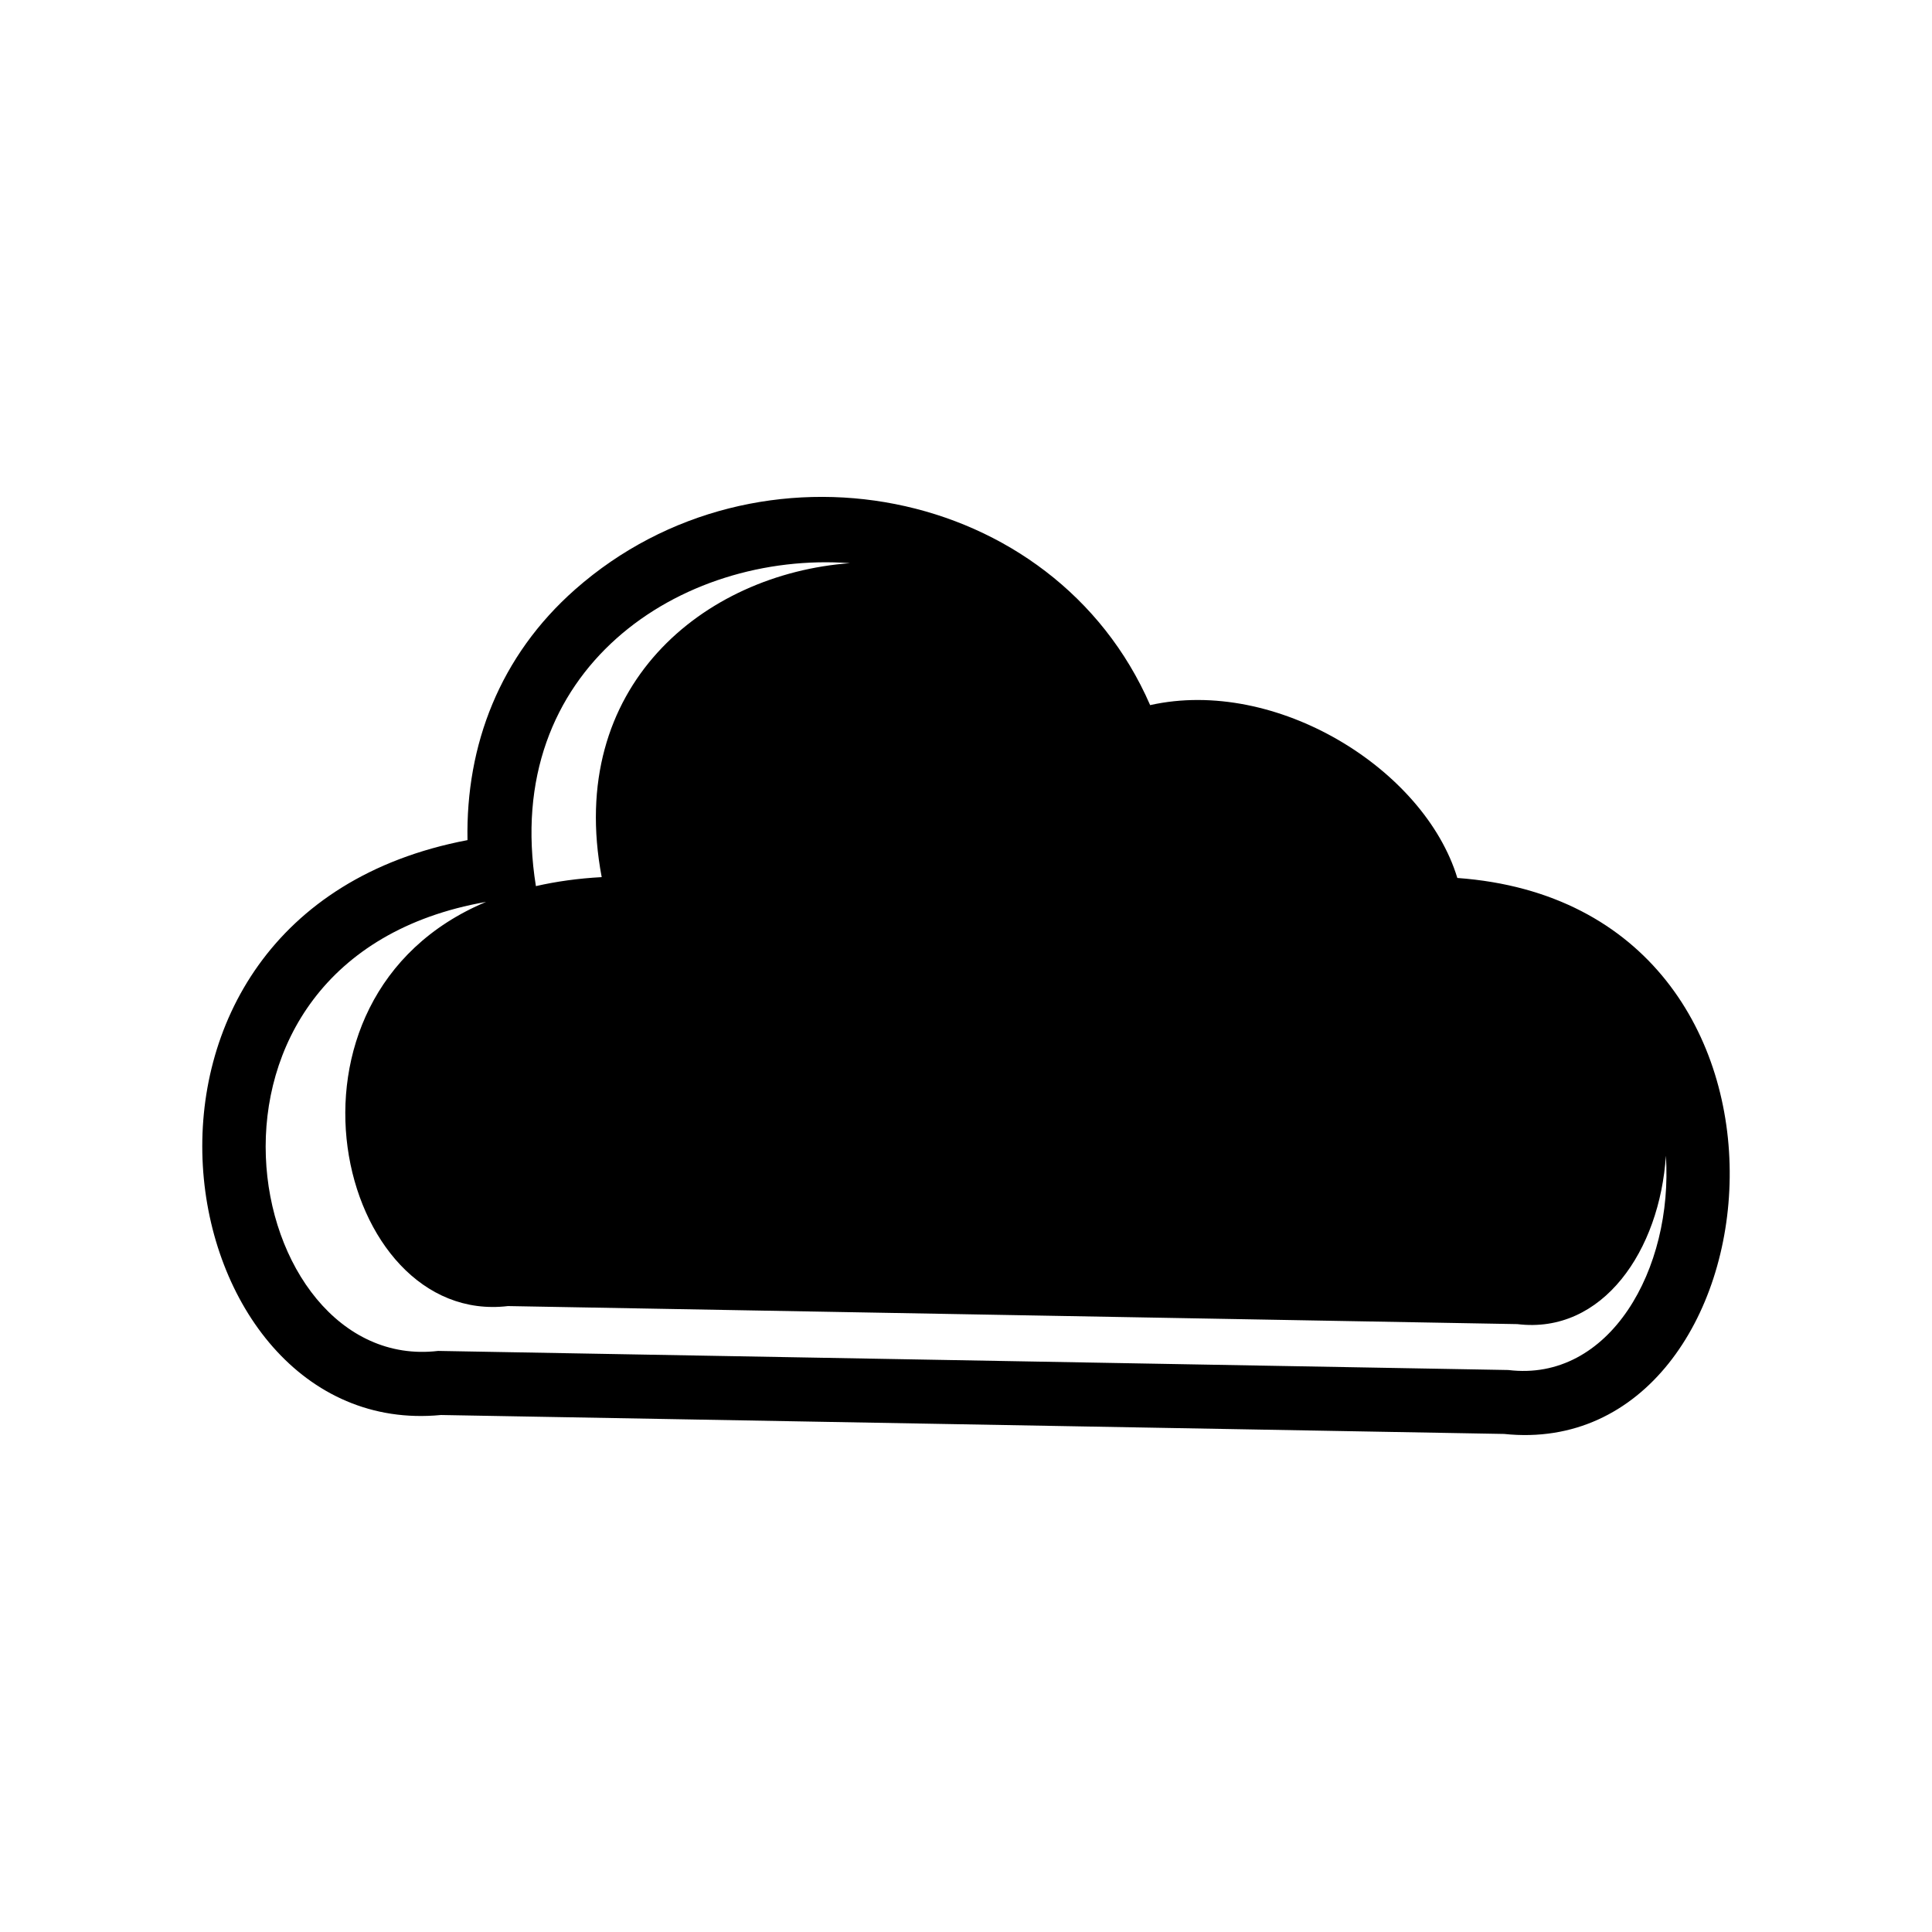 <?xml version="1.0" encoding="UTF-8"?>
<!-- The Best Svg Icon site in the world: iconSvg.co, Visit us! https://iconsvg.co -->
<svg fill="#000000" width="800px" height="800px" version="1.1" viewBox="144 144 512 512" xmlns="http://www.w3.org/2000/svg">
 <path d="m530.21 376.67c101.96 7.394 86.383 155.09 12.402 147.34l-281.75-5.019c-73.375 7.113-97.254-132.52 7.031-152.35-0.48-25.223 8.57-48.84 28.547-66.453 48.461-42.699 126.91-27.801 152.36 30.676 33.379-7.457 72.629 16.902 81.41 45.805zm-226.75-0.223c-6.316 0.344-12.102 1.164-17.438 2.383-9.301-57.586 38.461-88.883 83.234-85.586-38.793 2.887-75.375 32.641-65.797 83.203zm-30.621 6.555c-60.25 25.234-39.609 112.53 5.777 107.12l267.49 4.781c22.688 2.766 37.766-19.613 39.371-44.641 1.965 30.031-14.863 60.09-41.766 56.805l-283.6-5.059c-52.34 6.219-73.652-103.82 12.727-119z" fill-rule="evenodd"/>
</svg>